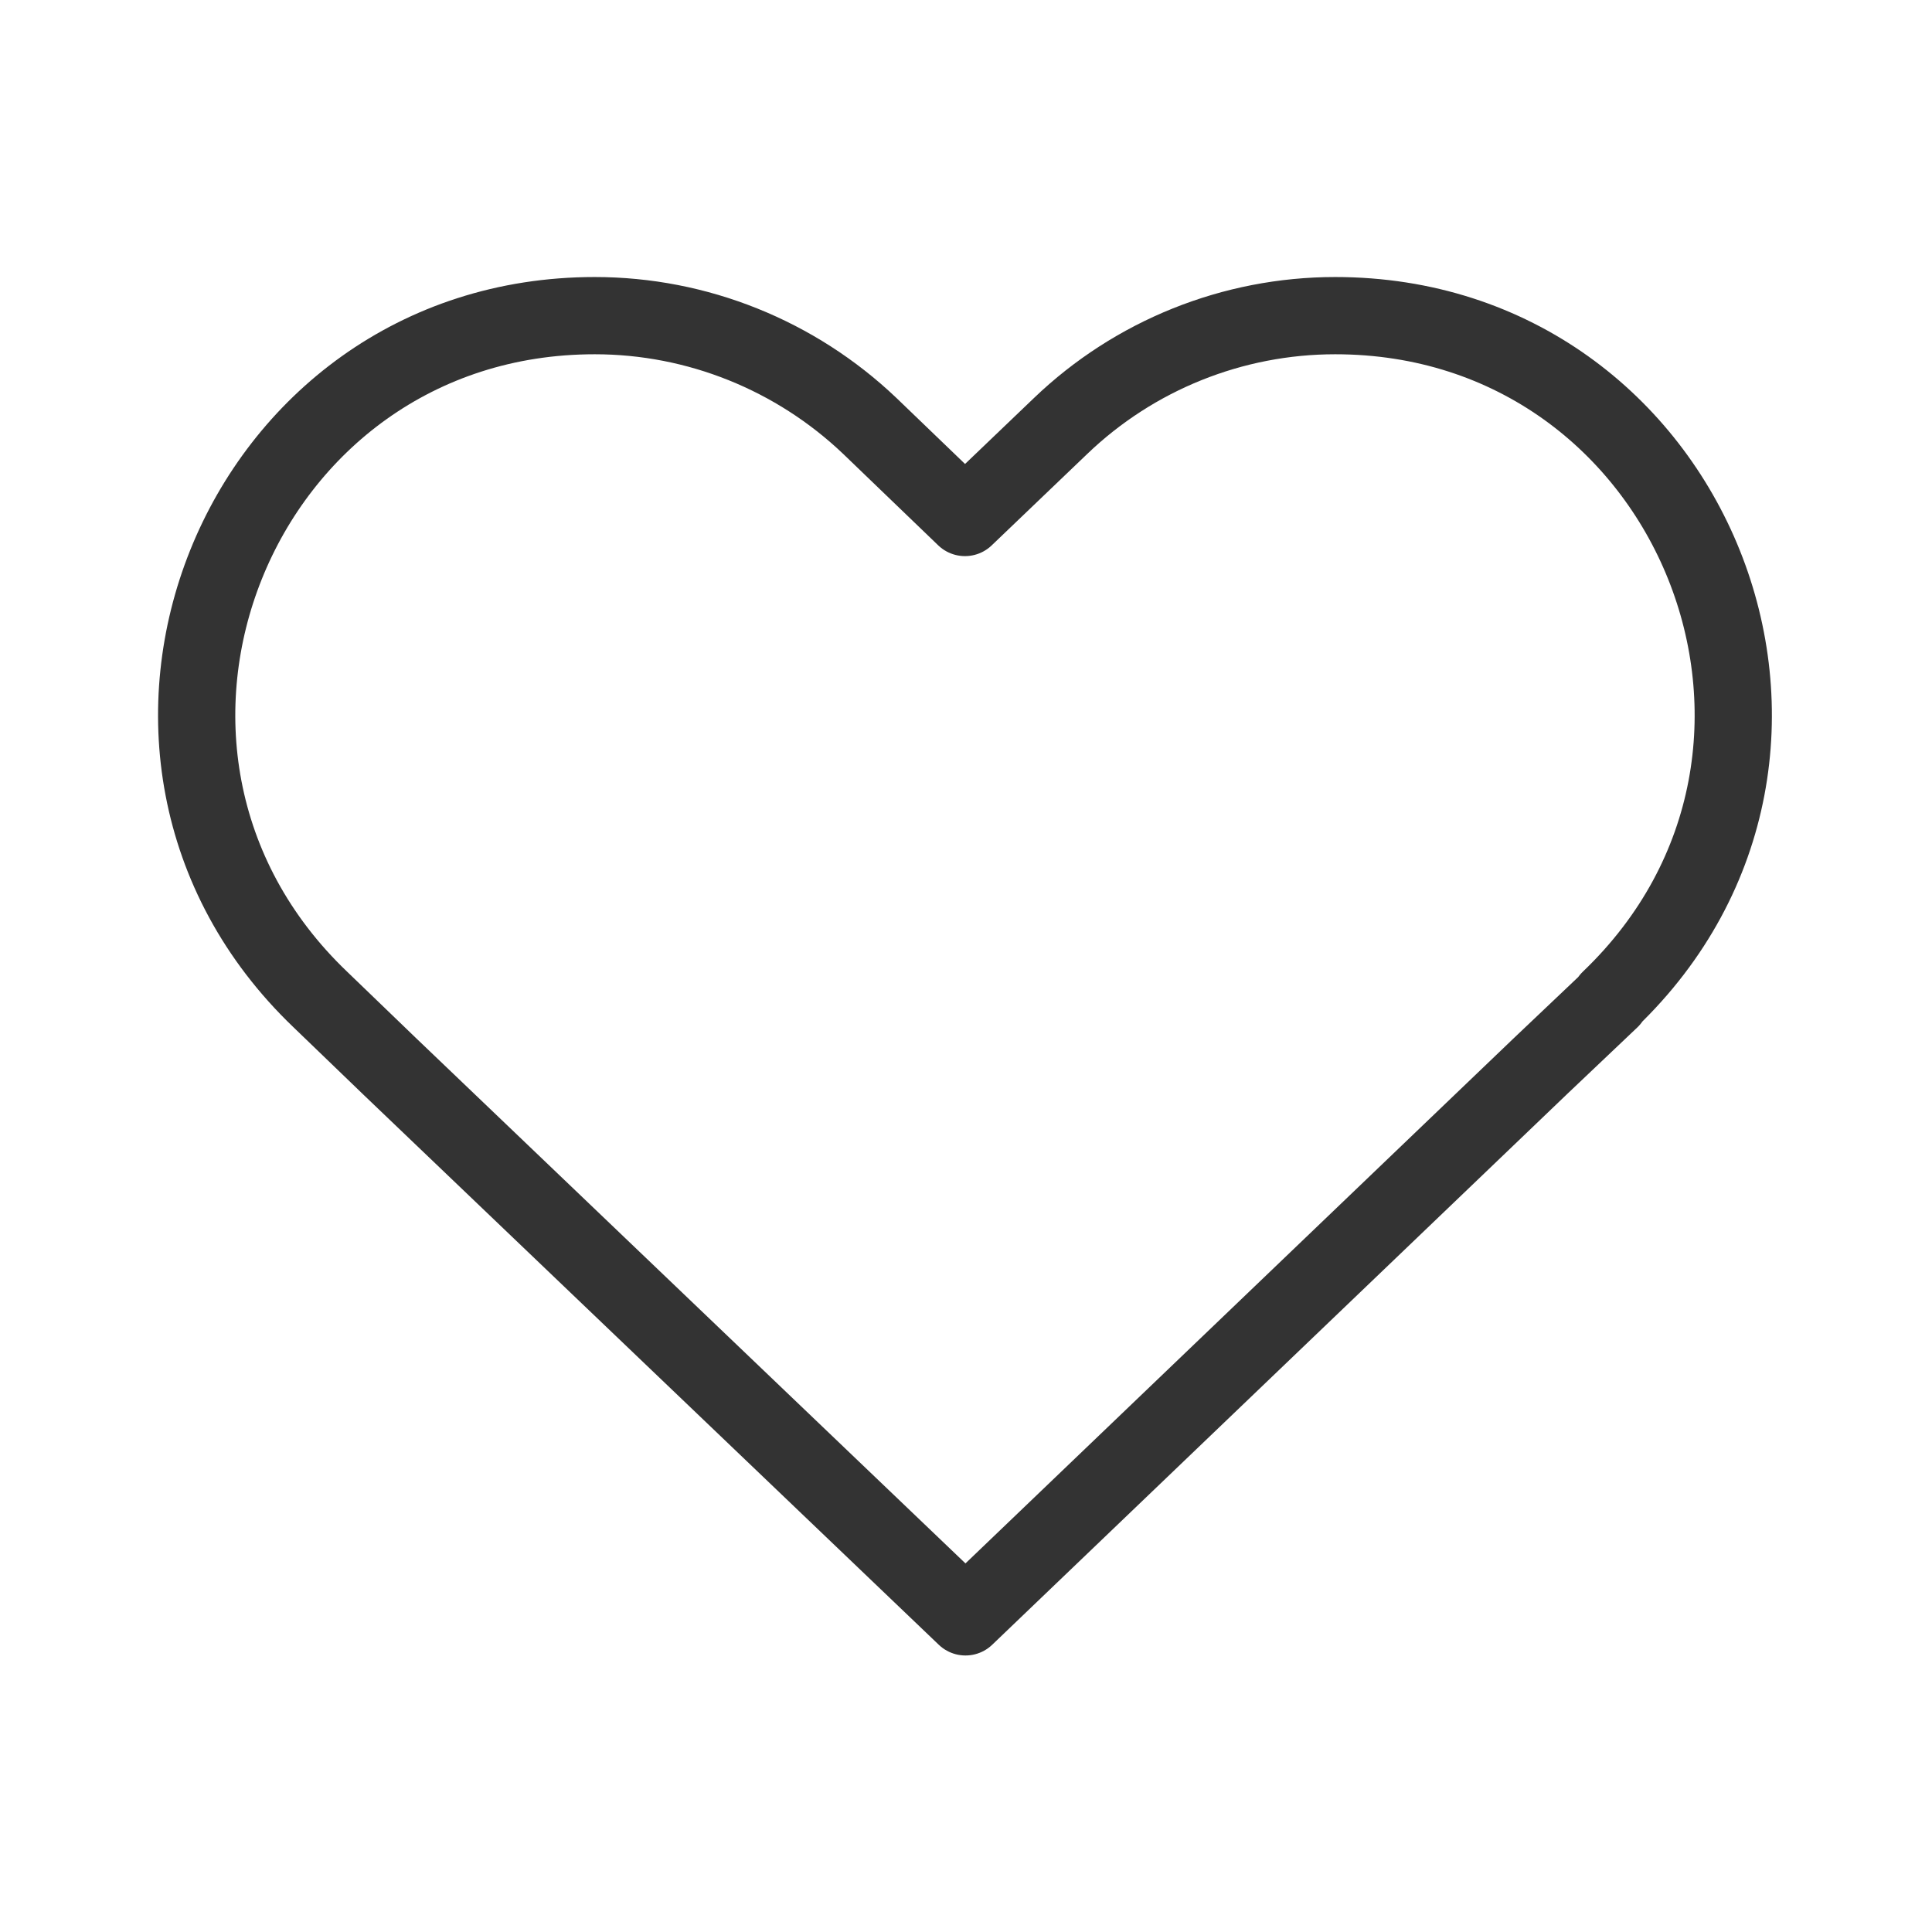 <?xml version="1.0" encoding="UTF-8"?><svg id="Layer_2" xmlns="http://www.w3.org/2000/svg" viewBox="0 0 37.52 37.52"><defs><style>.cls-1{stroke-width:0px;}.cls-1,.cls-2{fill:none;}.cls-2{stroke:#333;stroke-linecap:round;stroke-linejoin:round;stroke-width:1.5px;}</style></defs><g id="Layer_15"><path class="cls-2" d="m31.28,19.41l-1.37,1.3-11.16,10.69-11.16-10.67-1.37-1.32c-5.03-4.81-1.63-13.28,5.33-13.28,1.99,0,3.9.77,5.34,2.14l1.85,1.78,1.86-1.78c1.43-1.37,3.34-2.14,5.33-2.14,6.96,0,10.36,8.47,5.33,13.28Z"/><rect class="cls-1" width="37.52" height="37.52"/></g></svg>